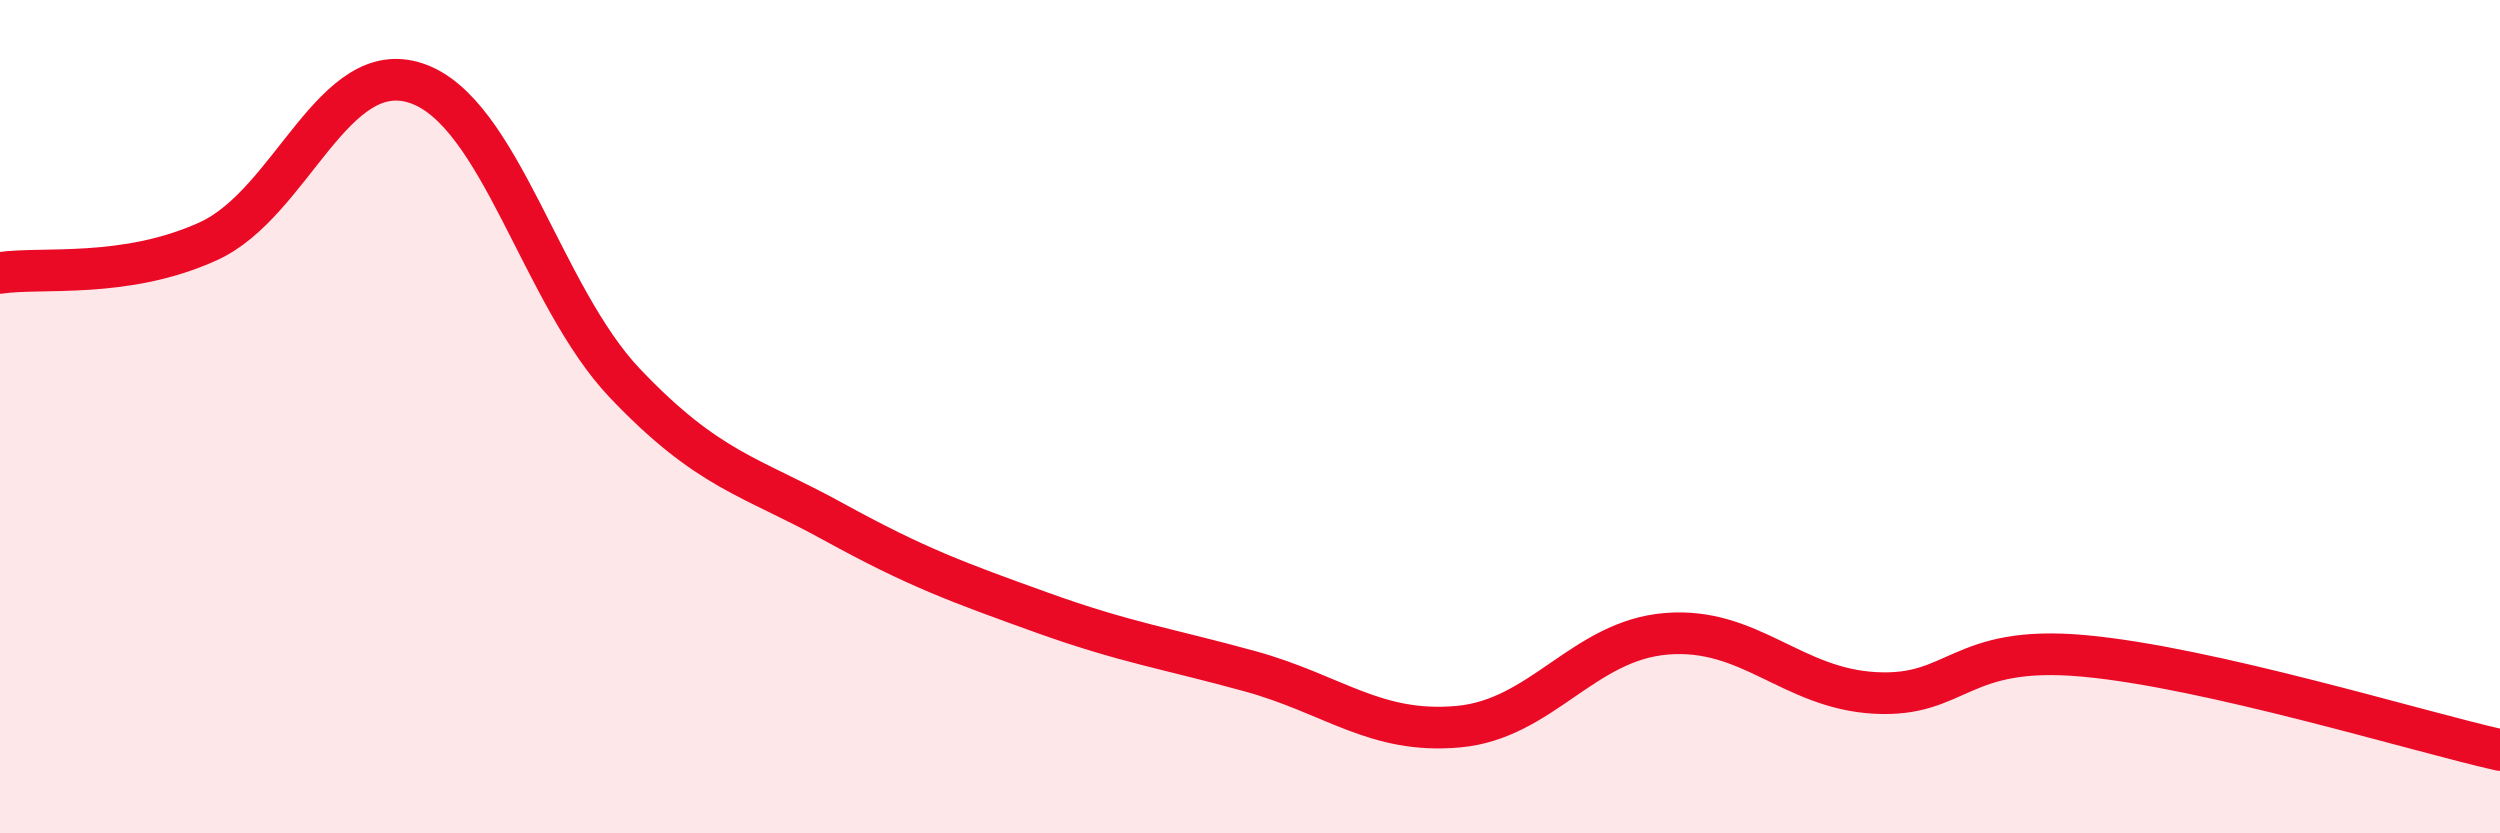 
    <svg width="60" height="20" viewBox="0 0 60 20" xmlns="http://www.w3.org/2000/svg">
      <path
        d="M 0,6.55 C 1,6.4 3,6.7 5,5.79 C 7,4.88 8,1.32 10,2 C 12,2.68 13,7.1 15,9.2 C 17,11.3 18,11.42 20,12.52 C 22,13.62 23,13.98 25,14.7 C 27,15.42 28,15.56 30,16.11 C 32,16.66 33,17.62 35,17.44 C 37,17.26 38,15.37 40,15.21 C 42,15.05 43,16.52 45,16.63 C 47,16.74 47,15.47 50,15.74 C 53,16.01 58,17.55 60,18L60 20L0 20Z"
        fill="#EB0A25"
        opacity="0.1"
        stroke-linecap="round"
        stroke-linejoin="round"
      />
      <path
        d="M 0,6.55 C 1,6.4 3,6.7 5,5.79 C 7,4.88 8,1.32 10,2 C 12,2.68 13,7.1 15,9.2 C 17,11.3 18,11.42 20,12.52 C 22,13.62 23,13.98 25,14.7 C 27,15.42 28,15.56 30,16.11 C 32,16.66 33,17.62 35,17.44 C 37,17.26 38,15.37 40,15.21 C 42,15.05 43,16.52 45,16.63 C 47,16.74 47,15.47 50,15.74 C 53,16.01 58,17.55 60,18"
        stroke="#EB0A25"
        stroke-width="1"
        fill="none"
        stroke-linecap="round"
        stroke-linejoin="round"
      />
    </svg>
  